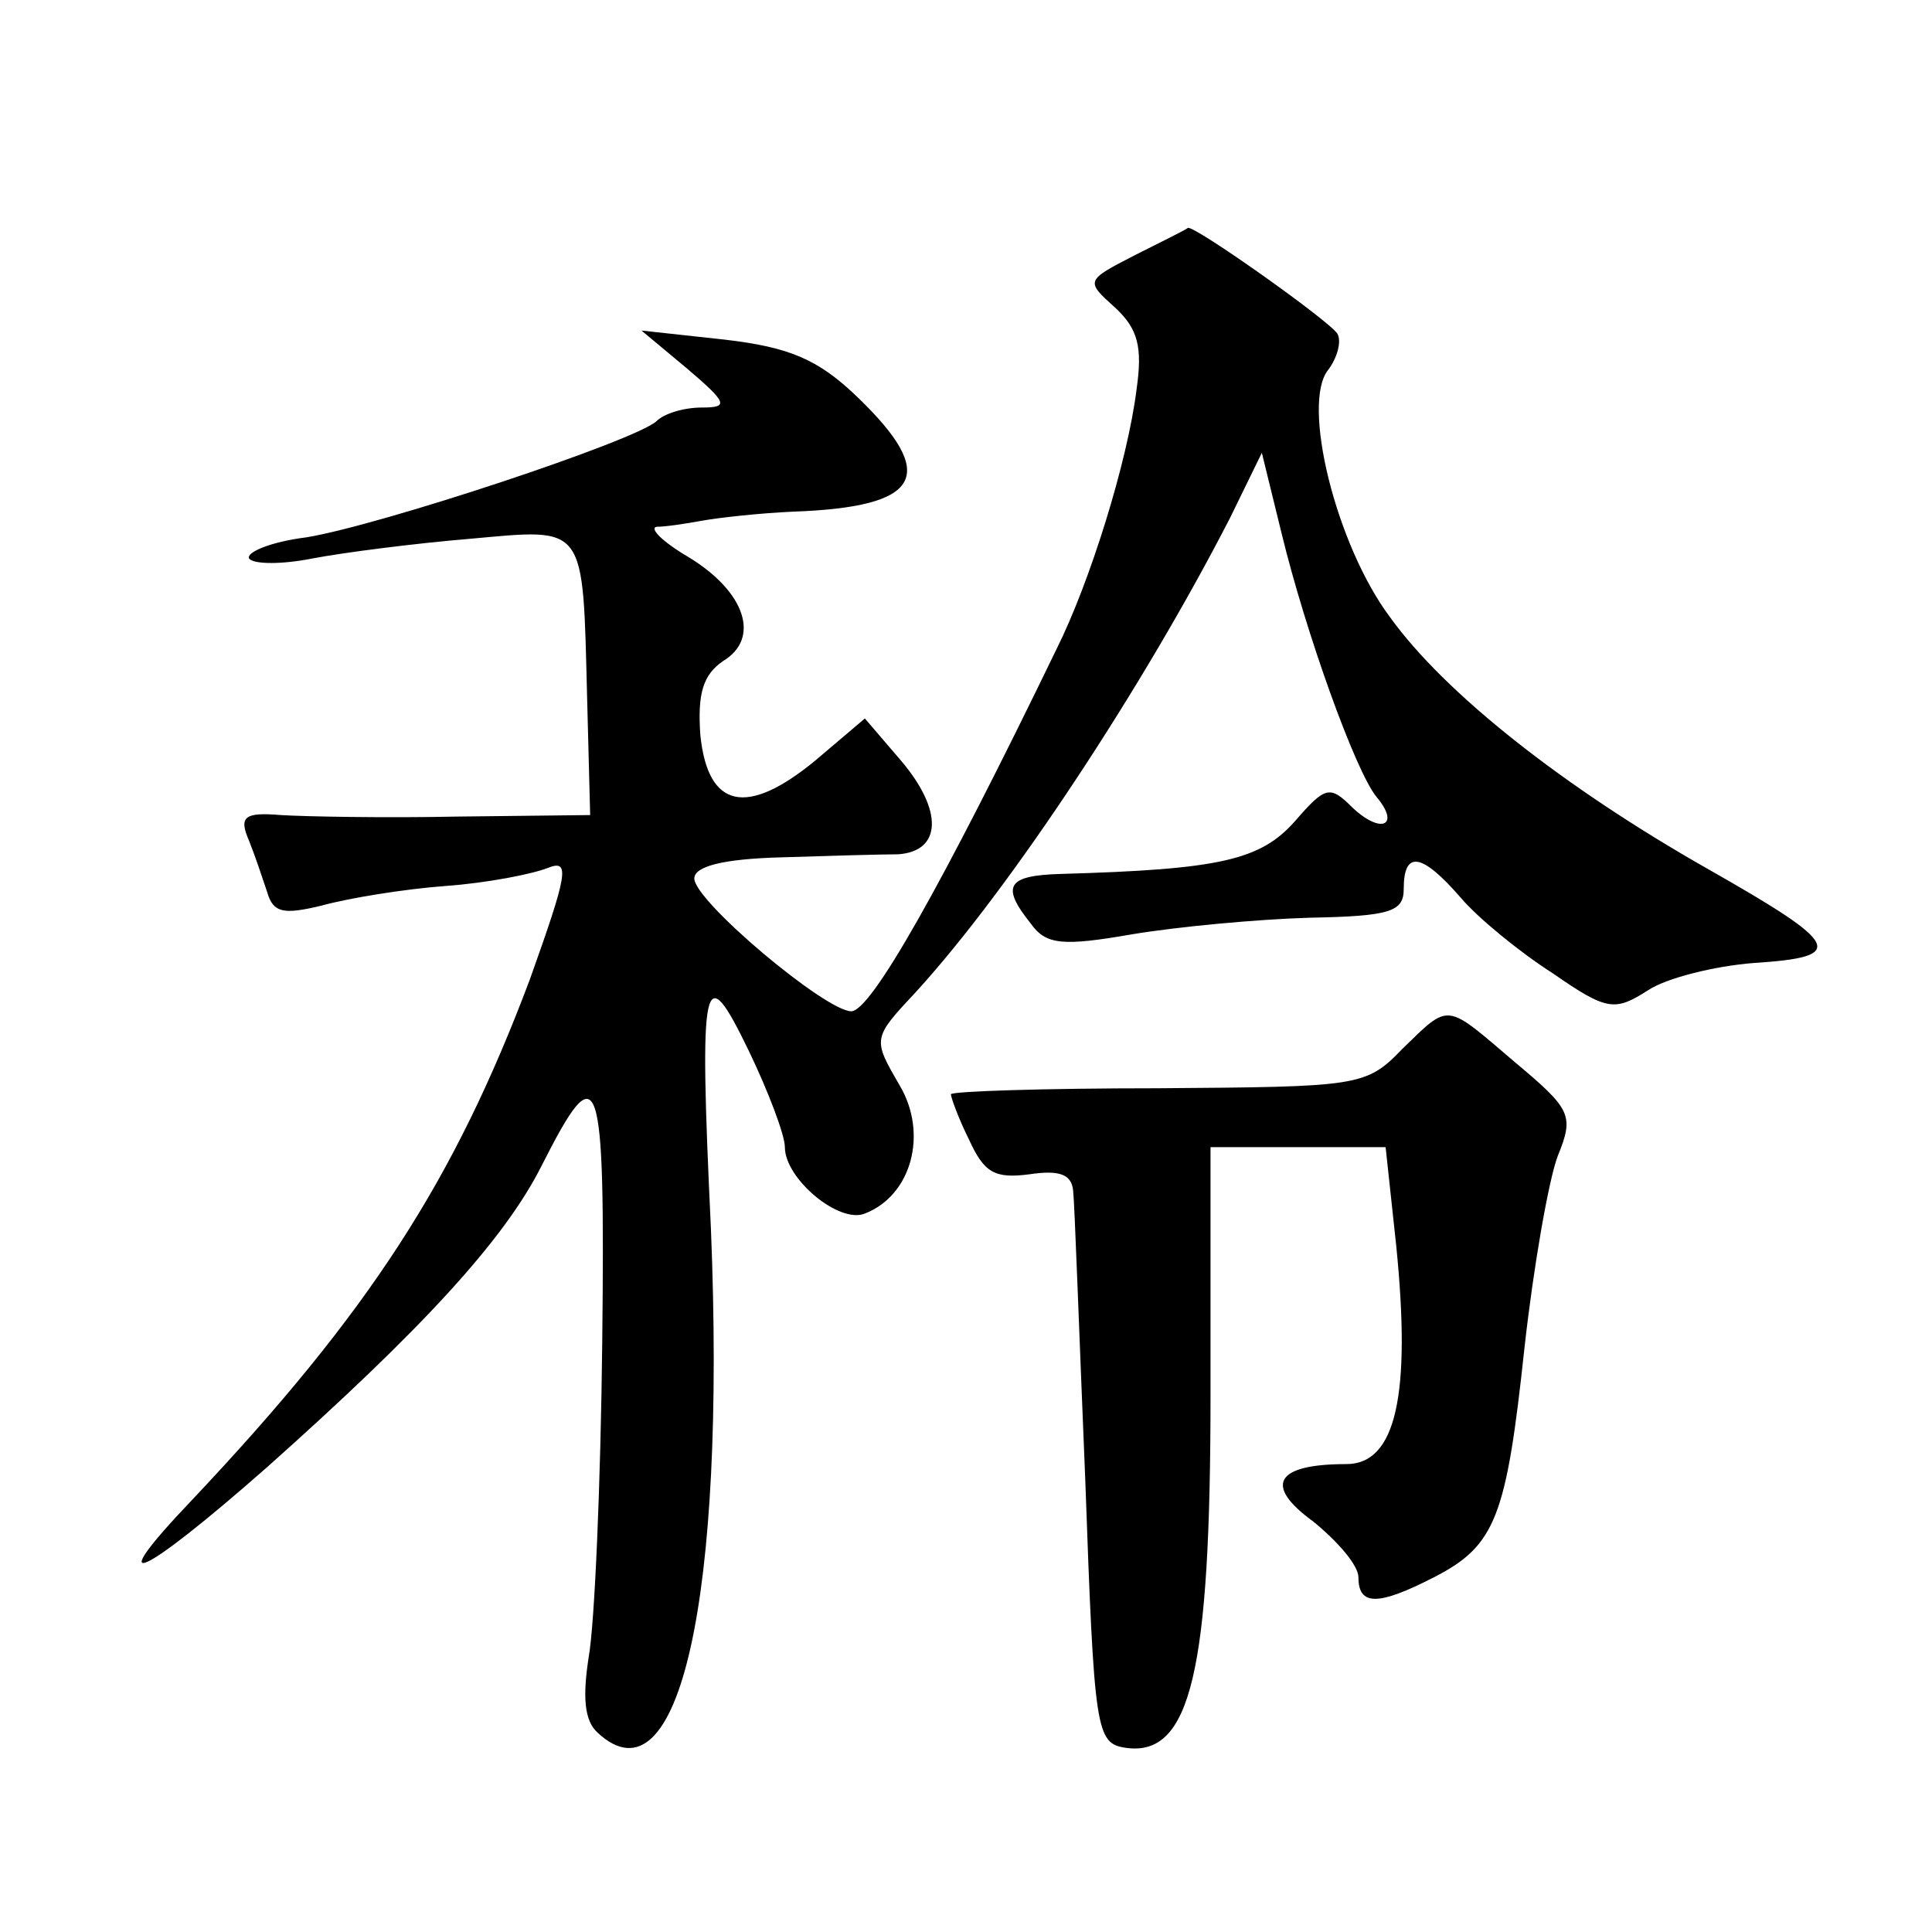 <?xml version="1.0" standalone="no"?>
<!DOCTYPE svg PUBLIC "-//W3C//DTD SVG 20010904//EN"
 "http://www.w3.org/TR/2001/REC-SVG-20010904/DTD/svg10.dtd">
<svg version="1.0" xmlns="http://www.w3.org/2000/svg"
 width="128pt" height="128pt" viewBox="0 0 128 128"
 preserveAspectRatio="xMidYMid meet">
<g transform="translate(0,128) scale(0.1,-0.1)"
fill="#0" stroke="none">
<path d="M752 1111 c-33 -17 -33 -17 -13 -35 15 -14 18 -26 14 -54 -6 -48 -31 -128
-53 -172 -76 -157 -123 -240 -136 -240 -17 0 -104 73 -104 88 0 8 19 13 58 14 31
1 66 2 77 2 29 2 30 29 2 62 l-24 28 -33 -28 c-45 -37 -71 -32 -76 17 -2 28 2 40
15 49 25 15 15 46 -23 69 -17 10 -26 19 -21 20 6 0 19 2 30 4 11 2 38 5 60 6 86
3 97 24 43 76 -26 25 -45 33 -88 38 l-55 6 30 -25 c27 -23 28 -26 10 -26 -12 0
-25 -4 -30 -9 -14 -13 -183 -69 -232 -77 -24 -3 -40 -10 -38 -14 3 -4 22 -4 42
0 21 4 68 10 104 13 78 7 75 11 78 -106 l2 -77 -88 -1 c-48 -1 -101 0 -117 1 -24
2 -28 -1 -21 -17 4 -10 9 -25 12 -34 4 -14 11 -15 36 -9 18 5 55 11 82 13 28 2
58 8 68 12 15 6 13 -4 -12 -74 -50 -133 -106 -220 -224 -345 -61 -64 -34 -52 50
22 101 90 157 150 182 200 38 75 42 65 40 -117 -1 -93 -5 -187 -9 -209 -4 -26 -3
-42 6 -50 54 -50 85 89 75 334 -8 169 -5 180 25 118 13 -27 24 -56 24 -64 0 -21
36 -51 53 -44 31 12 42 53 23 85 -18 31 -18 31 11 62 63 69 151 203 208 314 l21
43 13 -53 c16 -66 49 -158 63 -175 16 -19 3 -25 -16 -7 -15 15 -18 14 -38 -9 -23
-26 -50 -32 -155 -35 -36 -1 -40 -8 -20 -33 10 -14 21 -15 67 -7 30 5 83 10 118
11 53 1 62 4 62 19 0 26 12 24 38 -6 11 -13 39 -36 61 -50 36 -25 41 -25 63 -11
12 8 44 16 70 18 62 4 58 12 -30 62 -97 55 -175 117 -211 167 -36 48 -59 142 -41
164 6 8 9 19 6 24 -6 9 -95 72 -99 70 -1 -1 -17 -9 -35 -18z M929 585 c-24 -25
-29 -25 -162 -26 -75 0 -137 -2 -137 -4 0 -2 5 -16 12 -30 10 -22 17 -26 40 -23
20 3 28 0 29 -11 1 -9 4 -95 8 -191 6 -168 7 -175 27 -178 43 -6 56 51 56 234 l0
164 58 0 58 0 7 -65 c10 -99 0 -145 -33 -145 -47 0 -55 -14 -22 -38 16 -13 30 -29
30 -37 0 -19 13 -19 50 0 41 21 48 40 60 152 6 54 16 111 22 127 11 27 9 31 -28
62 -47 40 -43 40 -75 9z"/>
</g>
</svg>
